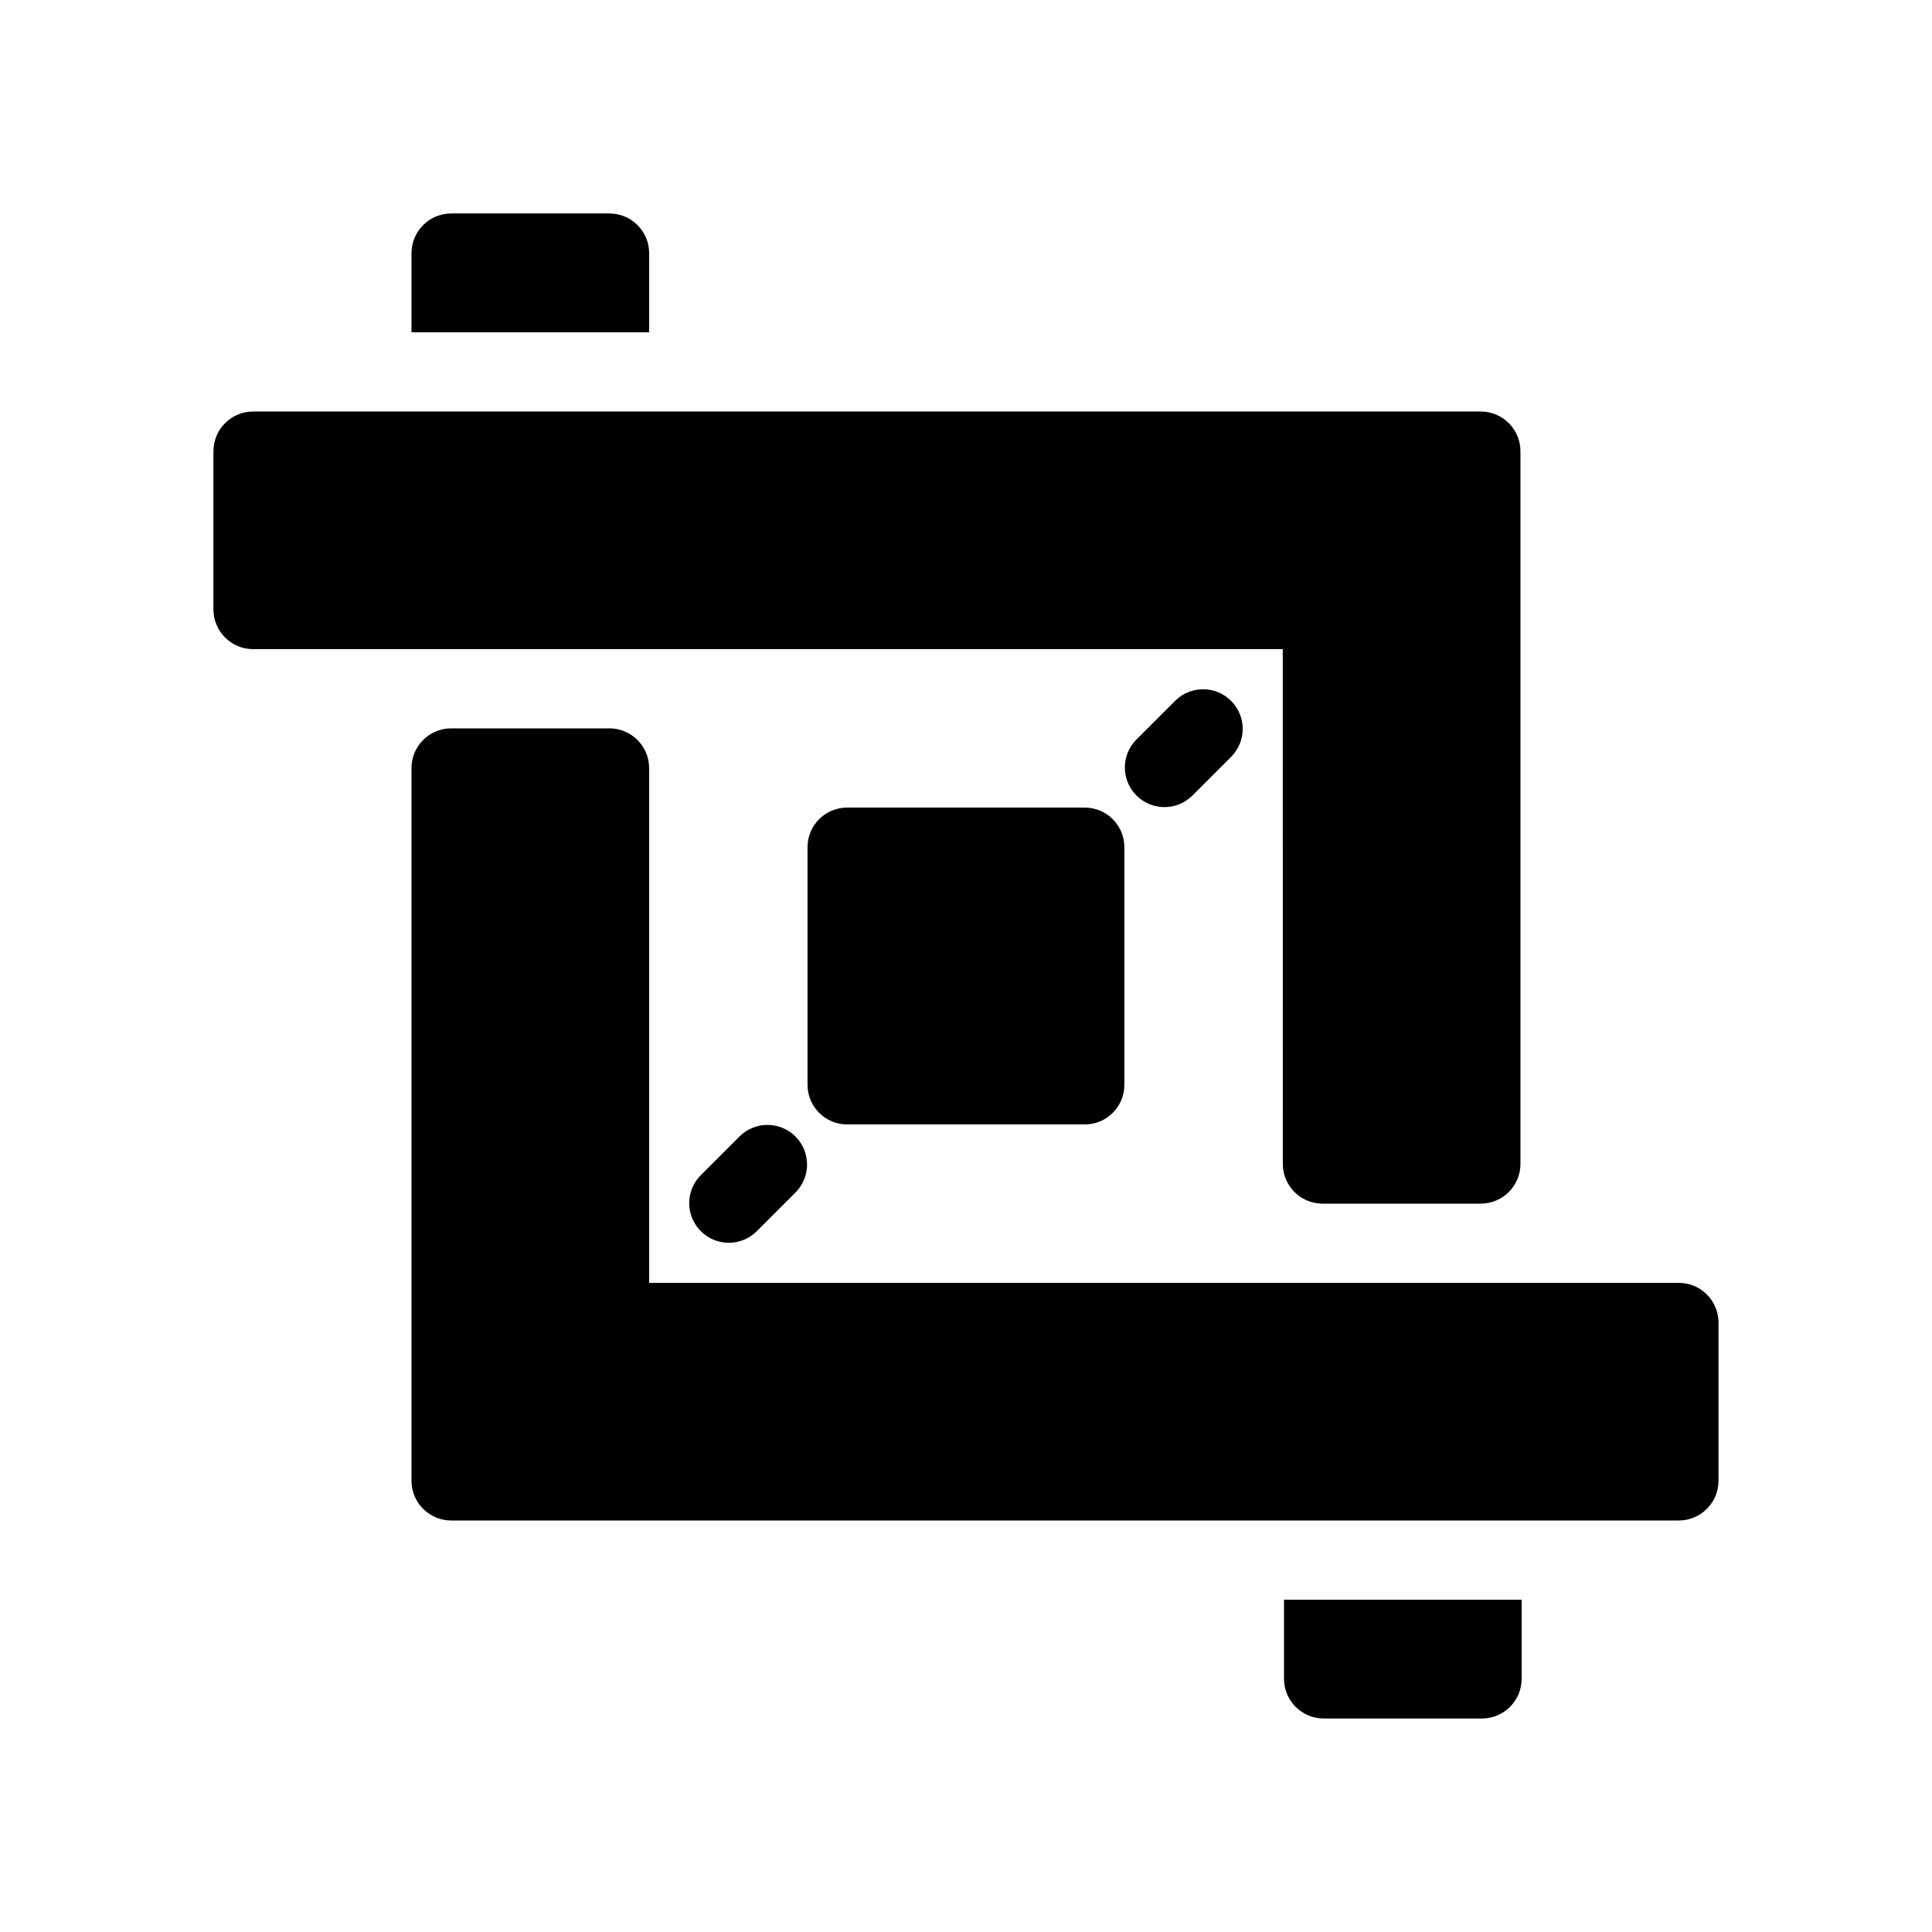 <?xml version="1.0" encoding="UTF-8"?>
<!-- Uploaded to: ICON Repo, www.iconrepo.com, Generator: ICON Repo Mixer Tools -->
<svg fill="#000000" width="800px" height="800px" version="1.1" viewBox="144 144 512 512" xmlns="http://www.w3.org/2000/svg">
 <path d="m316.03 232.06h-62.977v-20.992c0.016-5.789 4.707-10.48 10.496-10.496h41.984c5.789 0.016 10.477 4.707 10.496 10.496zm167.93 220.42c0.02 5.789 4.707 10.477 10.496 10.496h41.984c5.793-0.02 10.48-4.707 10.496-10.496v-188.93c-0.016-5.789-4.703-10.48-10.496-10.496h-325.38c-5.789 0.016-10.48 4.707-10.496 10.496v41.984c0.016 5.789 4.707 10.477 10.496 10.496h272.89zm0.316 136.45v-0.004c0.02 5.789 4.707 10.48 10.496 10.496h41.984c5.789-0.016 10.48-4.707 10.496-10.496v-20.992h-62.977zm104.64-104.96h-272.89v-136.45c-0.02-5.789-4.707-10.48-10.496-10.496h-41.984c-5.789 0.016-10.48 4.707-10.496 10.496v188.93c0.016 5.793 4.707 10.48 10.496 10.496h325.38c5.789-0.016 10.48-4.703 10.496-10.496v-41.984c-0.016-5.789-4.707-10.477-10.496-10.496zm-157.44-125.95h-62.977c-5.797 0-10.496 4.699-10.496 10.496v62.977c0 2.781 1.105 5.453 3.074 7.422 1.969 1.965 4.637 3.074 7.422 3.074h62.977c2.781 0 5.453-1.109 7.422-3.074 1.965-1.969 3.074-4.641 3.074-7.422v-62.977c0-2.785-1.109-5.453-3.074-7.422-1.969-1.969-4.641-3.074-7.422-3.074zm28.414-3.074 10.496-10.496-0.004-0.004c3.981-4.117 3.922-10.664-0.129-14.711-4.047-4.051-10.594-4.106-14.711-0.129l-10.496 10.496c-3.977 4.117-3.922 10.664 0.129 14.715 4.047 4.047 10.594 4.106 14.711 0.125zm-119.8 90.117-10.496 10.496c-3.977 4.117-3.922 10.664 0.129 14.711 4.047 4.051 10.594 4.109 14.711 0.129l10.496-10.496c3.981-4.117 3.922-10.664-0.125-14.711-4.051-4.051-10.598-4.106-14.715-0.129z"/>
</svg>